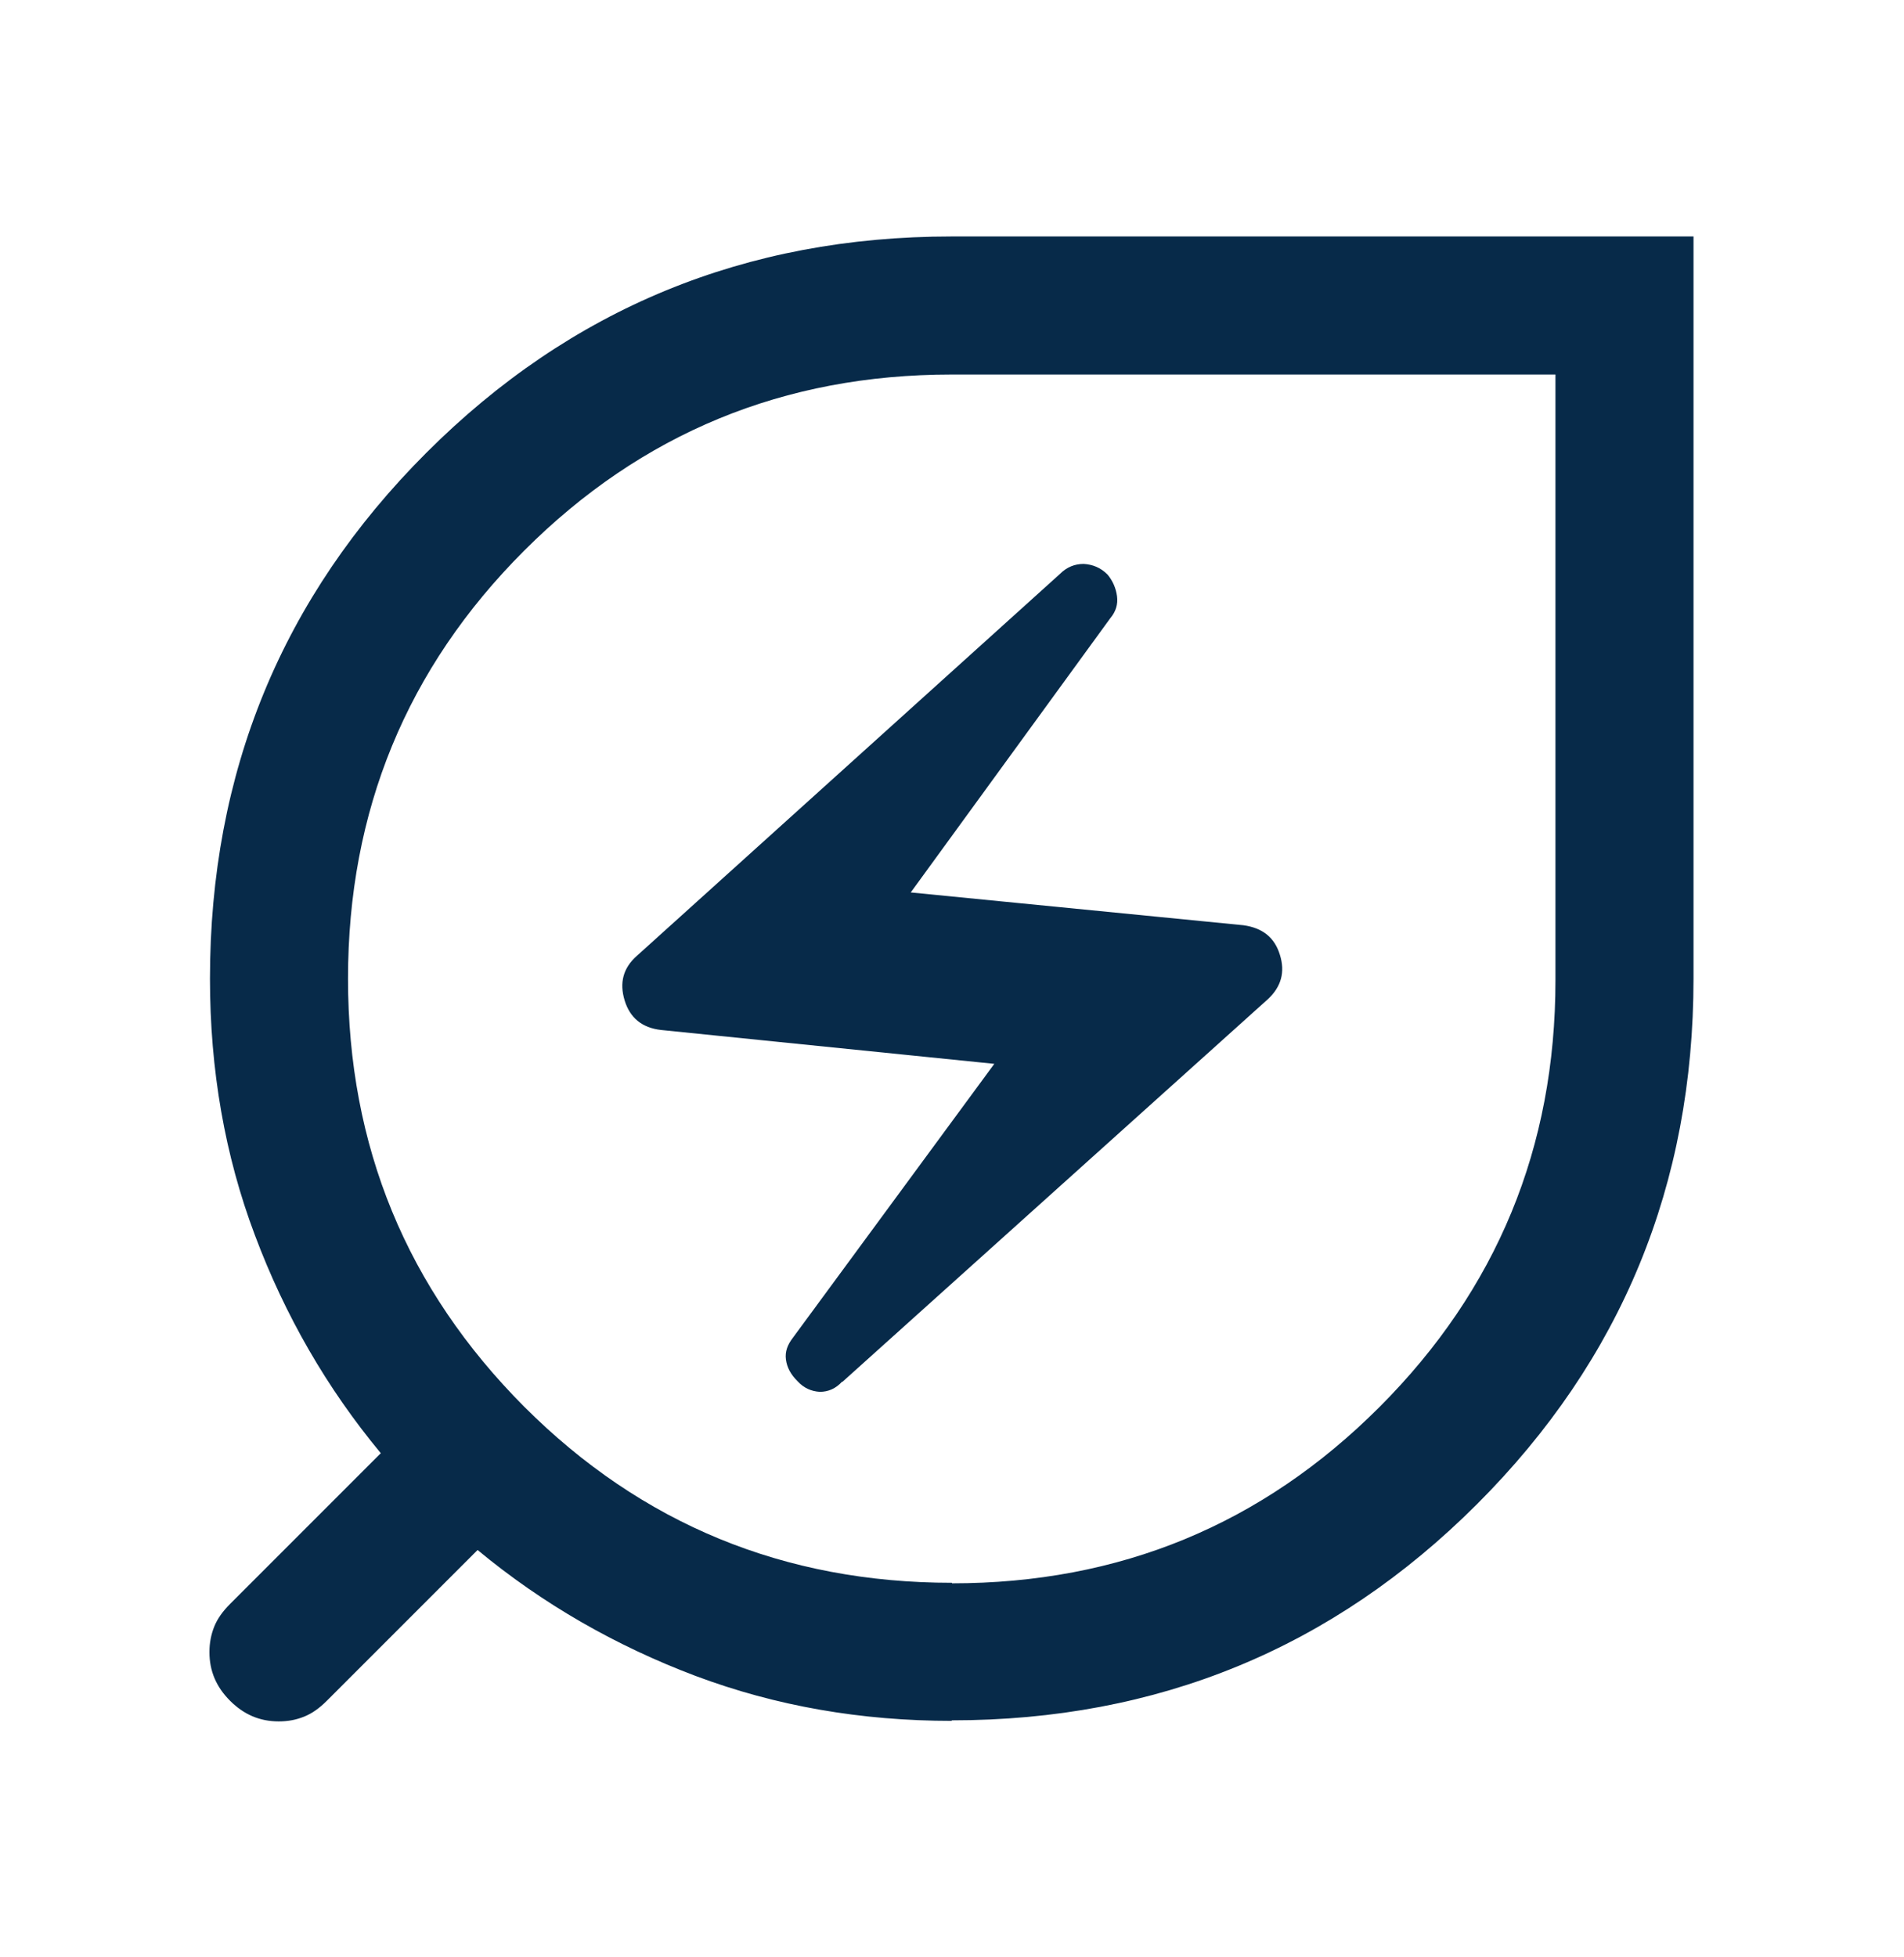 <?xml version="1.0" encoding="UTF-8"?><svg id="Layer_2" xmlns="http://www.w3.org/2000/svg" viewBox="0 0 36 37"><defs><style>.cls-1{fill:#072a49;}</style></defs><path class="cls-1" d="M18,29.93c3.17,0,5.86-1.11,8.08-3.33,2.22-2.22,3.33-4.91,3.33-8.07V7.08h-11.42c-3.17,0-5.86,1.11-8.08,3.33-2.22,2.22-3.33,4.92-3.33,8.09s1.11,5.86,3.33,8.09c2.22,2.22,4.92,3.33,8.09,3.33ZM15.93,26.12l8.04-7.23c.26-.24.33-.52.23-.84-.1-.33-.33-.51-.69-.56l-6.29-.62,3.77-5.18c.11-.13.15-.27.13-.42-.02-.15-.08-.29-.18-.41-.13-.13-.28-.19-.45-.2-.17,0-.32.06-.45.19l-8,7.22c-.26.23-.33.51-.23.84.1.33.33.52.69.56l6.3.64-3.81,5.18c-.1.13-.15.26-.13.41.02.15.09.28.22.41.12.13.26.19.42.2.16,0,.3-.06.42-.19ZM18,32.53c-1.72,0-3.33-.28-4.85-.85-1.51-.57-2.89-1.36-4.12-2.38l-2.85,2.85c-.14.14-.28.24-.43.3-.15.06-.3.09-.48.09-.36,0-.66-.13-.92-.39-.26-.26-.39-.56-.39-.92,0-.17.03-.33.09-.48.06-.15.16-.29.3-.43l2.85-2.85c-1.02-1.23-1.81-2.6-2.38-4.12-.57-1.51-.85-3.13-.85-4.85,0-3.9,1.36-7.21,4.09-9.94,2.73-2.73,6.04-4.09,9.93-4.09h14.03v14.03c0,3.89-1.36,7.2-4.09,9.93-2.73,2.73-6.04,4.09-9.94,4.09Z"/></svg>